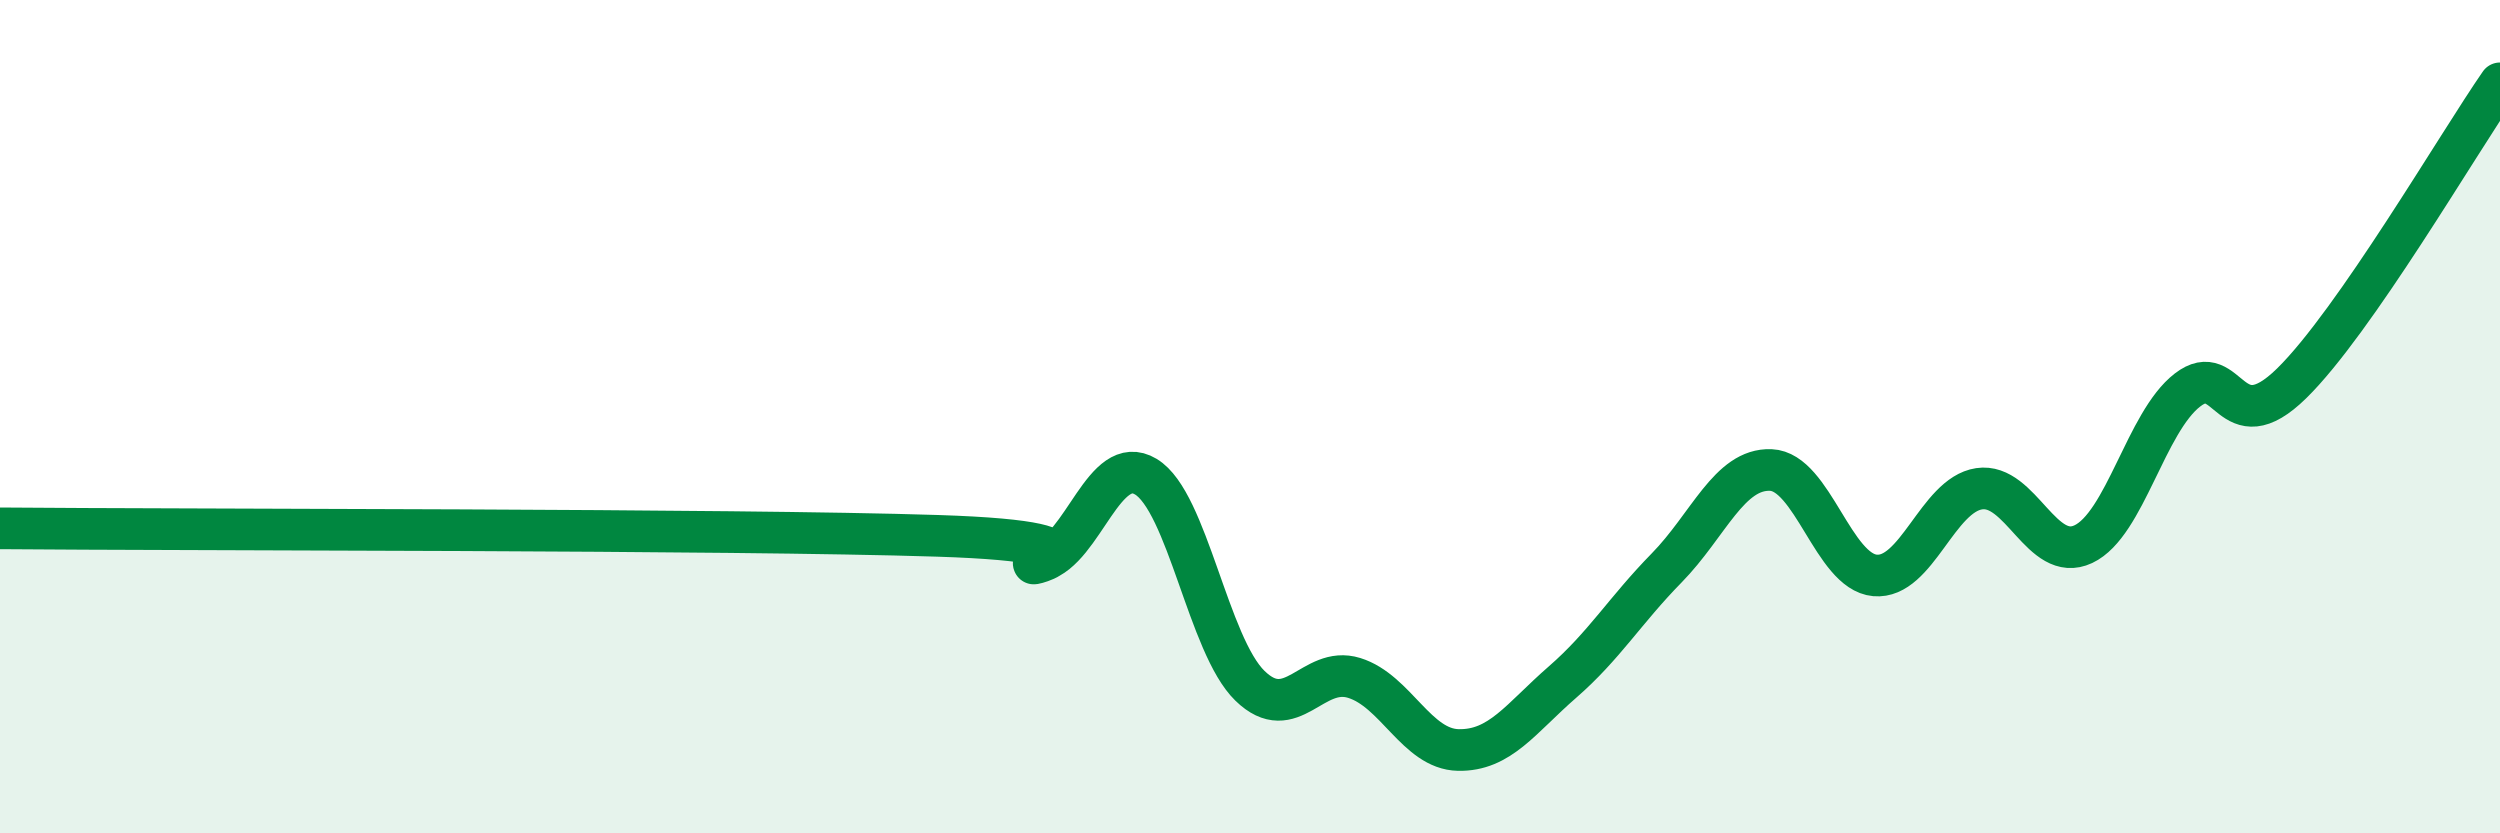 
    <svg width="60" height="20" viewBox="0 0 60 20" xmlns="http://www.w3.org/2000/svg">
      <path
        d="M 0,12.68 C 4.5,12.72 17.5,12.7 22.5,12.86 C 27.5,13.02 24,13.74 25,13.46 C 26,13.18 26.5,10.84 27.5,11.44 C 28.5,12.04 29,15.49 30,16.46 C 31,17.43 31.5,15.96 32.5,16.27 C 33.5,16.58 34,17.98 35,18 C 36,18.02 36.5,17.24 37.5,16.37 C 38.5,15.5 39,14.65 40,13.63 C 41,12.61 41.5,11.24 42.5,11.28 C 43.5,11.32 44,13.72 45,13.81 C 46,13.9 46.5,11.88 47.5,11.73 C 48.5,11.58 49,13.53 50,13.06 C 51,12.59 51.5,10.13 52.5,9.36 C 53.5,8.59 53.5,10.67 55,9.2 C 56.5,7.73 59,3.44 60,2L60 20L0 20Z"
        fill="#008740"
        opacity="0.1"
        stroke-linecap="round"
        stroke-linejoin="round"
      />
      <path
        d="M 0,12.68 C 4.5,12.72 17.5,12.7 22.5,12.86 C 27.5,13.02 24,13.74 25,13.46 C 26,13.18 26.5,10.84 27.5,11.44 C 28.5,12.04 29,15.49 30,16.46 C 31,17.43 31.5,15.96 32.5,16.27 C 33.5,16.58 34,17.98 35,18 C 36,18.02 36.5,17.24 37.5,16.37 C 38.5,15.5 39,14.65 40,13.63 C 41,12.61 41.5,11.24 42.5,11.28 C 43.5,11.32 44,13.72 45,13.81 C 46,13.9 46.5,11.88 47.5,11.73 C 48.5,11.58 49,13.53 50,13.06 C 51,12.59 51.5,10.13 52.5,9.36 C 53.5,8.59 53.5,10.67 55,9.2 C 56.5,7.73 59,3.44 60,2"
        stroke="#008740"
        stroke-width="1"
        fill="none"
        stroke-linecap="round"
        stroke-linejoin="round"
      />
    </svg>
  